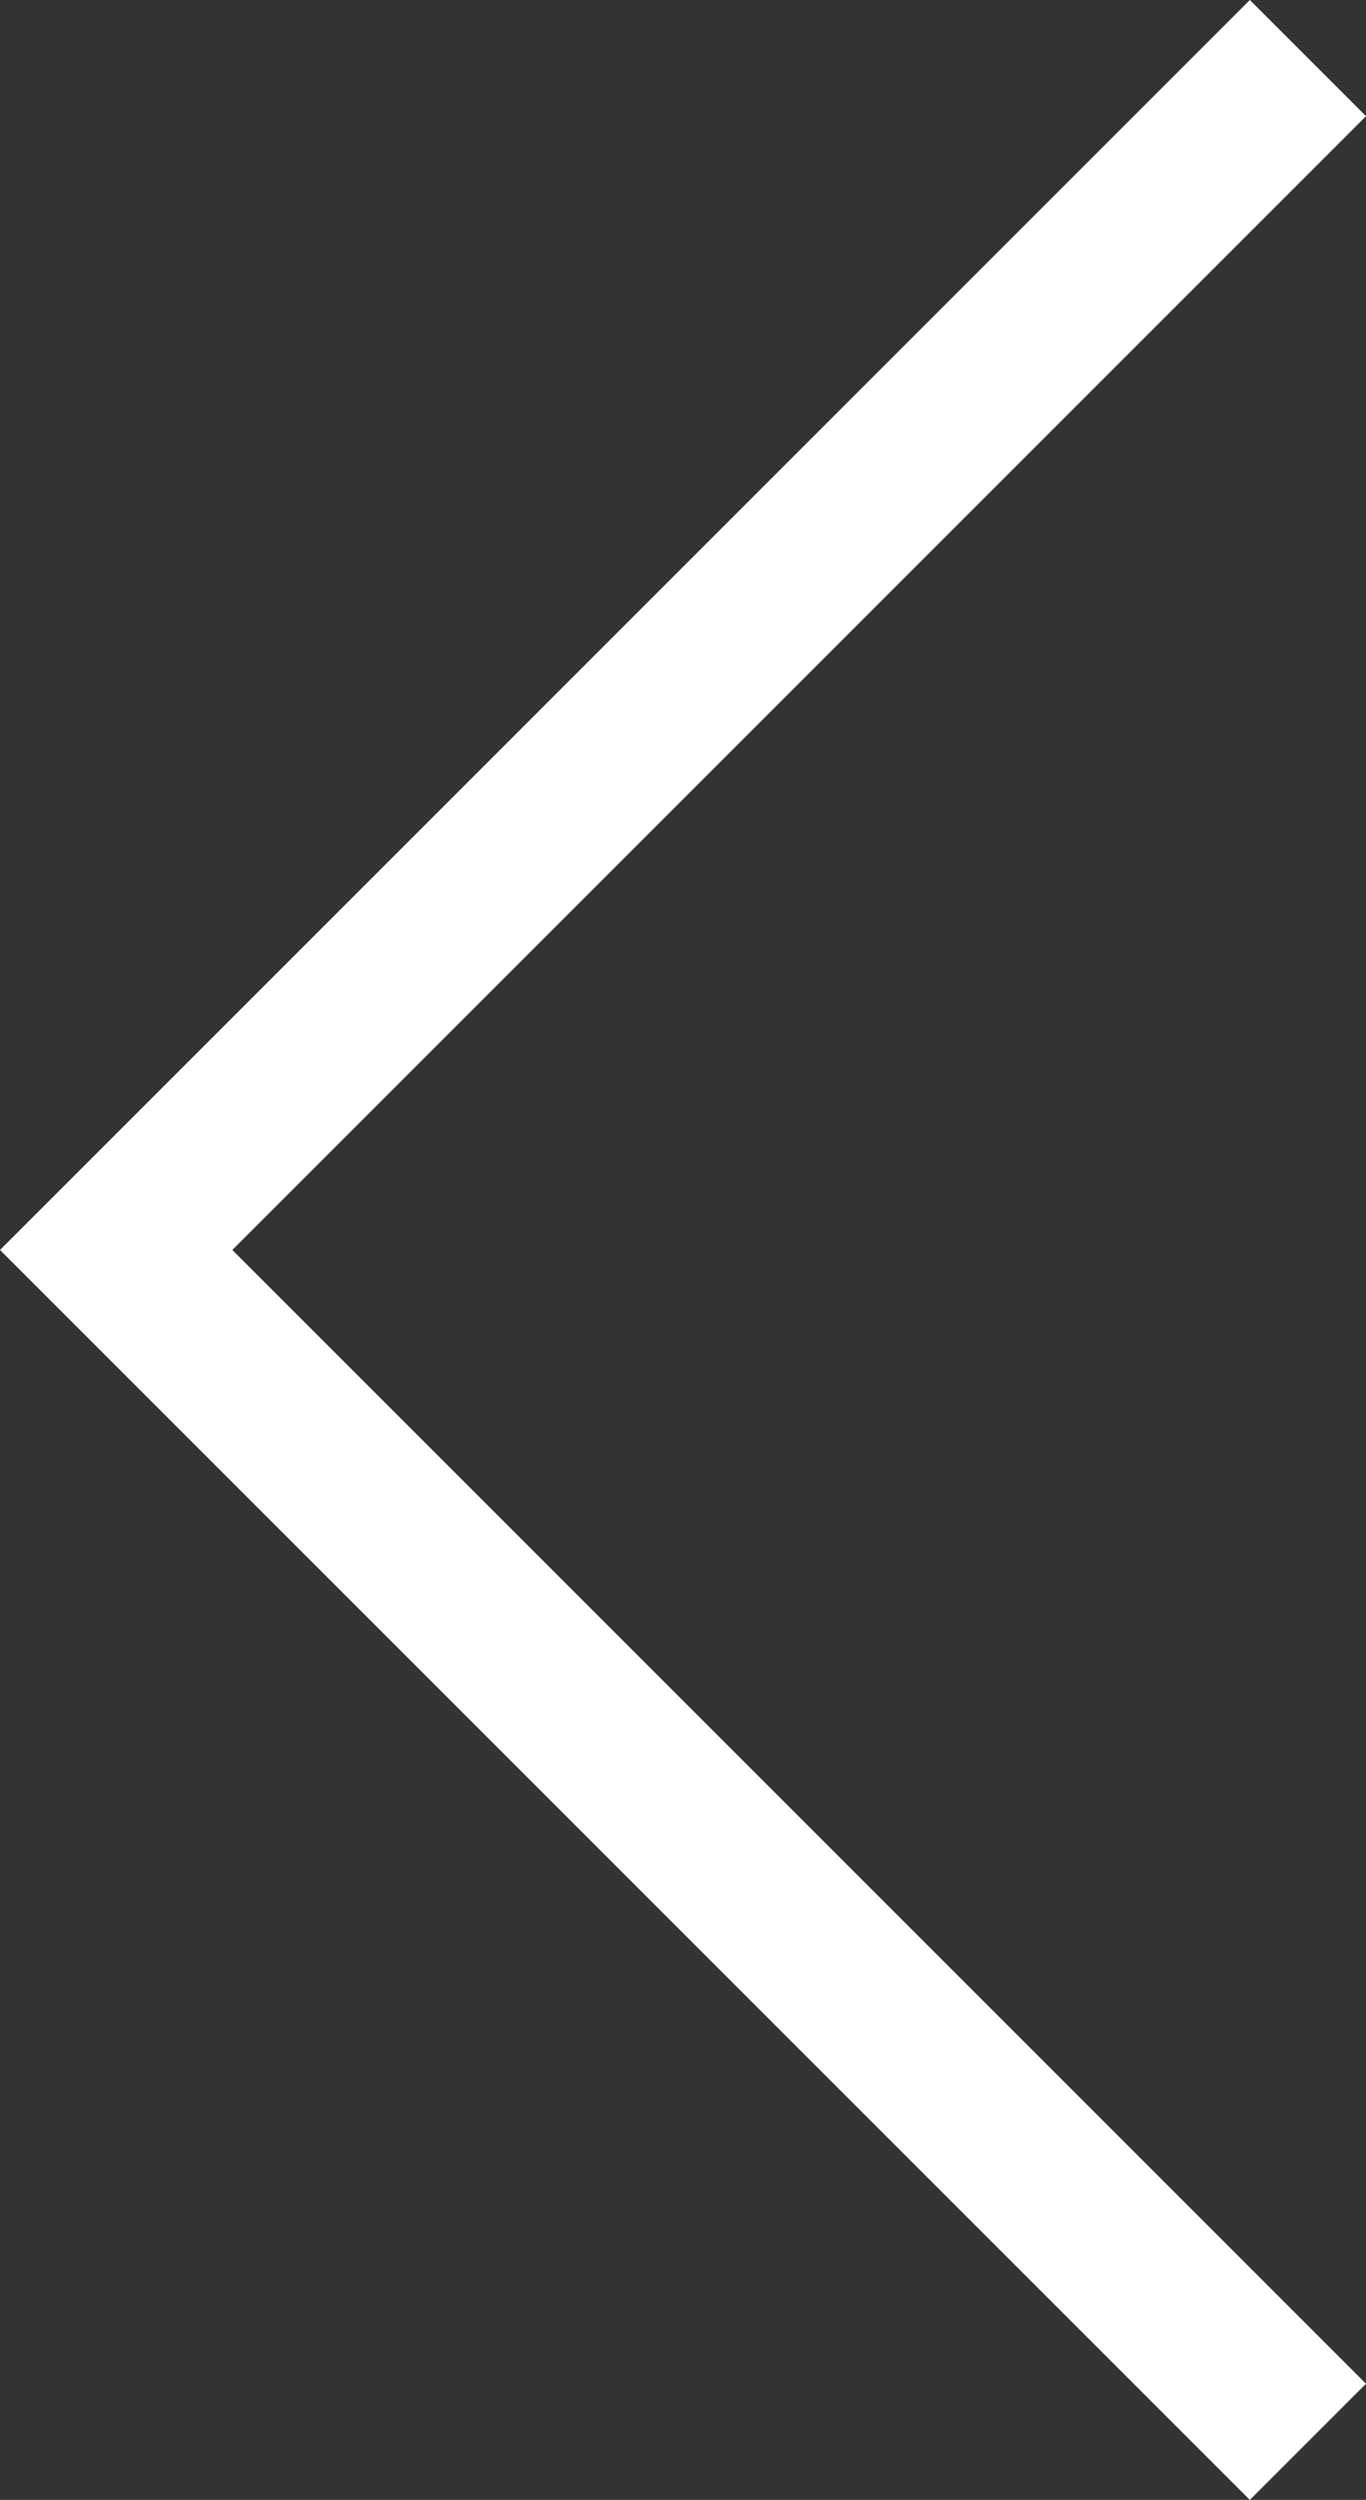 <svg xmlns="http://www.w3.org/2000/svg" width="8.314" height="15.214" viewBox="0 0 8.314 15.214">
  <rect x="0" y="0" width="8.314" height="15.214" fill="#333333" stroke="none"/>
  <path id="Path_2454" data-name="Path 2454" d="M2670.585,943.531l-7.607-7.607.707-.707,6.9,6.9,6.9-6.9.707.707Z" transform="translate(943.531 -2662.978) rotate(90)" fill="#fff"/>
</svg>
